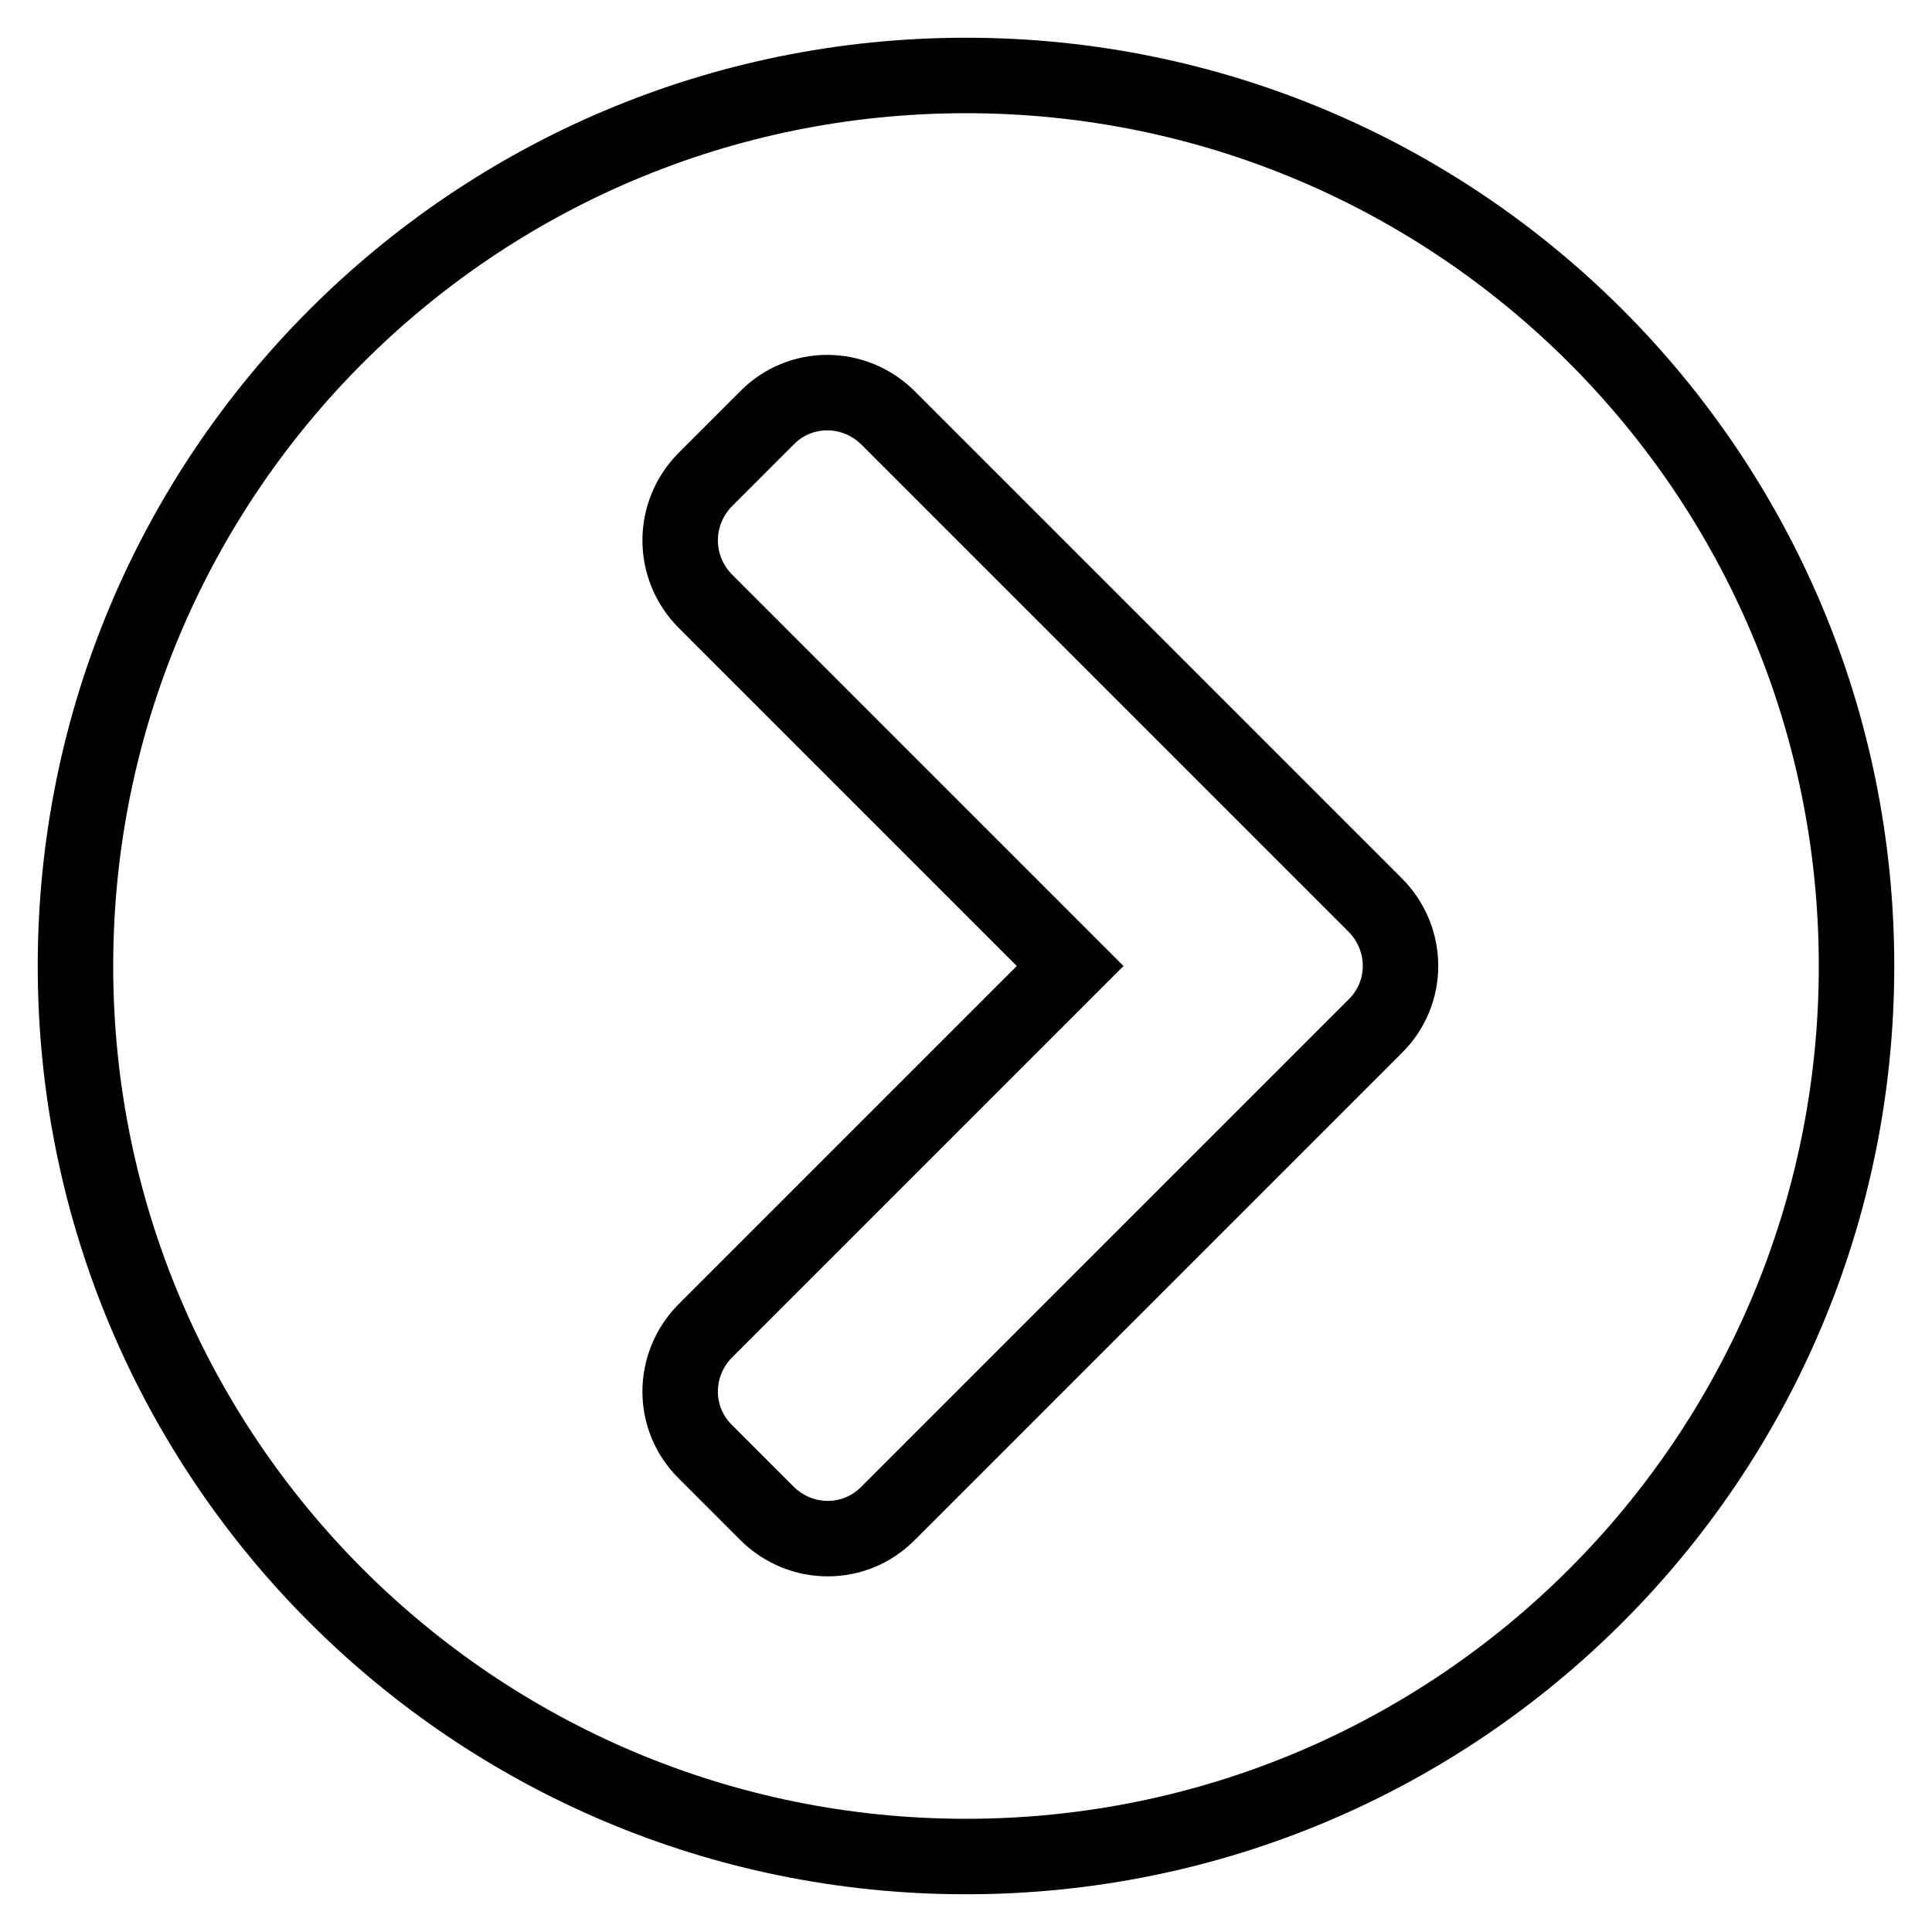 <?xml version="1.0" encoding="utf-8"?>
<!-- Svg Vector Icons : http://www.onlinewebfonts.com/icon -->
<!DOCTYPE svg PUBLIC "-//W3C//DTD SVG 1.1//EN" "http://www.w3.org/Graphics/SVG/1.1/DTD/svg11.dtd">
<svg version="1.1" xmlns="http://www.w3.org/2000/svg" xmlns:xlink="http://www.w3.org/1999/xlink" x="0px" y="0px" viewBox="0 0 256 256" enable-background="new 0 0 256 256" xml:space="preserve">
<g> <path stroke-width="10" fill-opacity="0" stroke="#000000"  d="M128,10c65.2,0,118,52.8,118,118s-52.8,118-118,118S10,193.2,10,128S62.8,10,128,10z M182.2,119.9 l-64.5-64.5c-4.5-4.5-11.7-4.5-16.1,0l-8.1,8.1C89,68,89,75.2,93.5,79.7l48.3,48.3l-48.3,48.3c-4.5,4.5-4.5,11.7,0,16.1l8.1,8.1 c4.5,4.5,11.7,4.5,16.1,0l64.5-64.5C186.7,131.6,186.7,124.4,182.2,119.9z"/></g>
</svg>